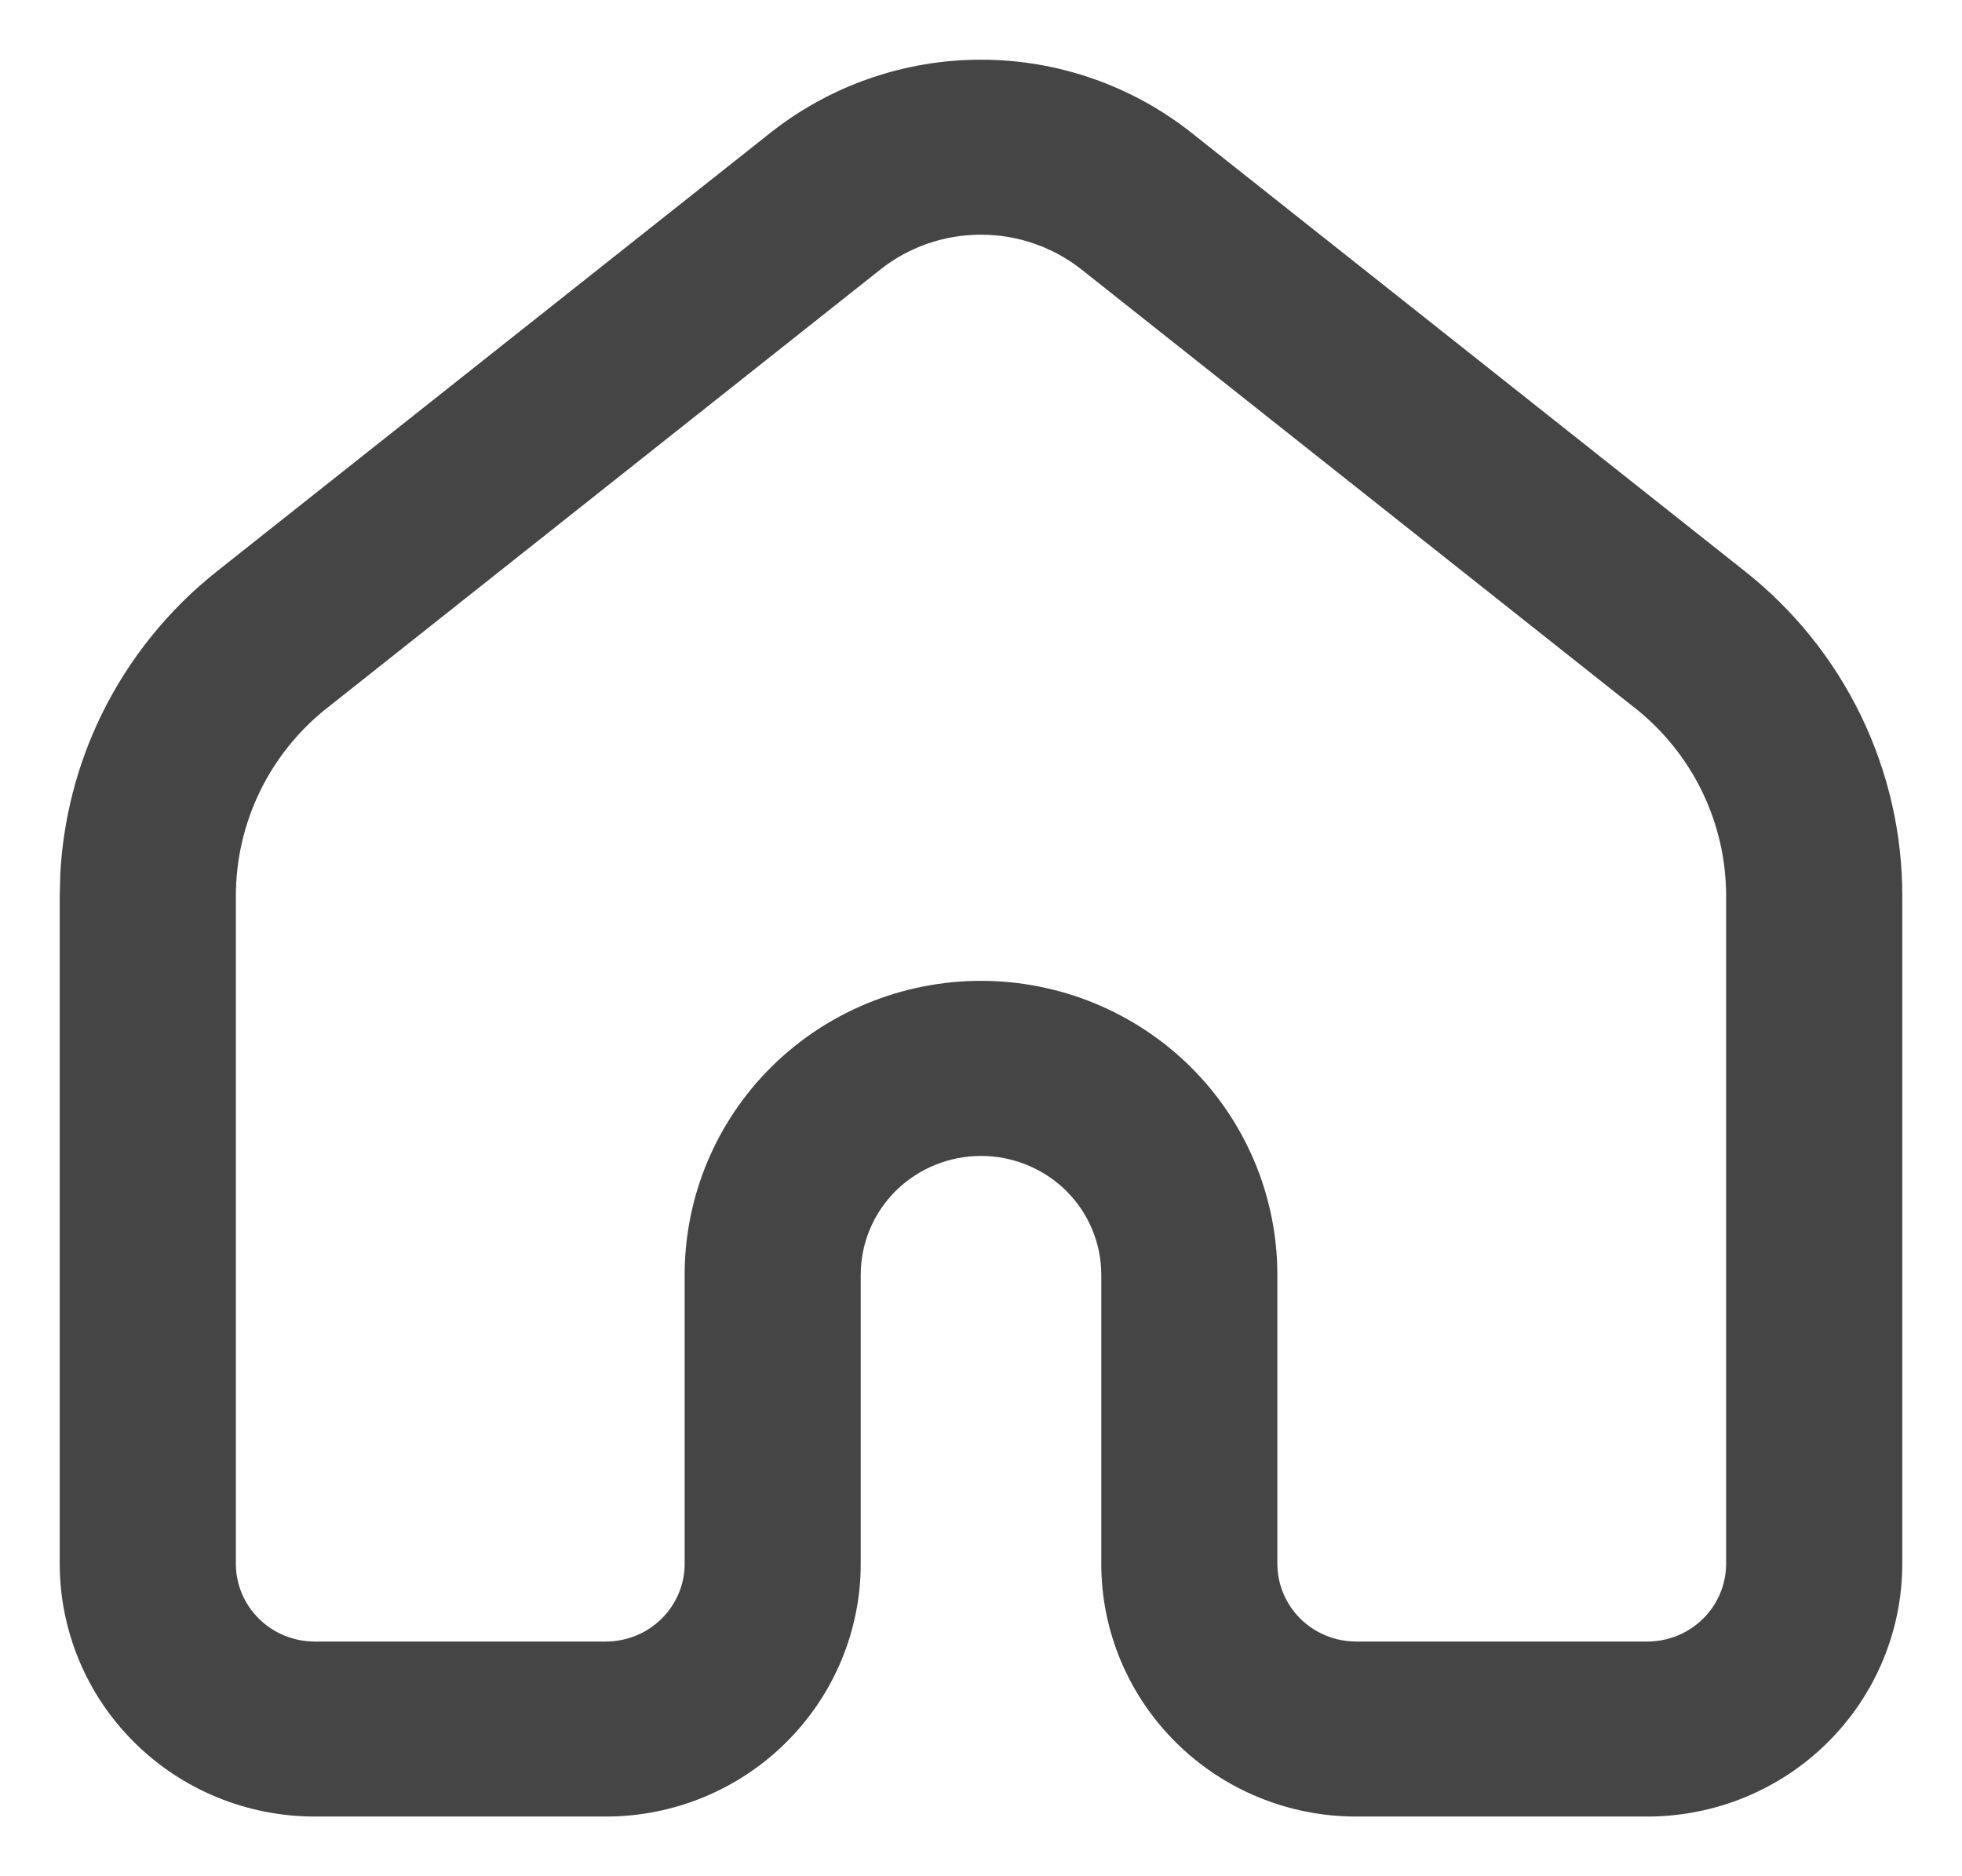 <?xml version="1.0" encoding="UTF-8"?> <svg xmlns="http://www.w3.org/2000/svg" width="23" height="22" viewBox="0 0 23 22" fill="none"><path d="M11.502 0.85C12.366 0.85 13.205 1.143 13.88 1.679L20.352 6.808C20.915 7.251 21.368 7.814 21.68 8.456C21.991 9.098 22.152 9.801 22.15 10.514V18.338C22.149 19.084 21.85 19.799 21.318 20.326C20.787 20.853 20.066 21.149 19.314 21.15H15.896C15.144 21.15 14.423 20.853 13.892 20.326C13.36 19.799 13.06 19.084 13.06 18.338V14.948C13.06 14.539 12.896 14.146 12.604 13.856C12.311 13.567 11.914 13.404 11.5 13.404C11.086 13.404 10.689 13.567 10.396 13.856C10.104 14.146 9.94 14.539 9.94 14.948V18.338C9.94 19.084 9.64 19.799 9.108 20.326C8.577 20.853 7.856 21.15 7.104 21.15H3.686C2.934 21.149 2.213 20.853 1.682 20.326C1.15 19.799 0.851 19.084 0.85 18.338V10.514L0.857 10.247C0.891 9.626 1.048 9.018 1.32 8.456C1.632 7.814 2.085 7.251 2.647 6.808L9.123 1.676C9.799 1.141 10.638 0.849 11.502 0.85ZM11.502 2.602C11.039 2.601 10.588 2.756 10.227 3.043L3.749 8.178H3.748C3.394 8.457 3.107 8.812 2.911 9.217C2.715 9.621 2.614 10.065 2.615 10.514V18.337C2.615 18.618 2.728 18.887 2.929 19.086C3.129 19.285 3.402 19.397 3.687 19.398H7.104C7.389 19.397 7.662 19.285 7.862 19.086C8.063 18.887 8.176 18.617 8.176 18.337V14.948C8.176 14.073 8.526 13.234 9.149 12.616C9.773 11.998 10.619 11.651 11.5 11.651C12.381 11.651 13.227 11.998 13.851 12.616C14.474 13.234 14.824 14.073 14.824 14.948V18.337C14.825 18.617 14.937 18.887 15.138 19.086C15.338 19.285 15.611 19.397 15.896 19.398H19.314C19.598 19.397 19.871 19.285 20.071 19.086C20.272 18.887 20.384 18.618 20.385 18.337V10.514C20.386 10.065 20.285 9.621 20.089 9.217C19.893 8.812 19.606 8.457 19.252 8.178H19.251L12.776 3.046C12.415 2.759 11.965 2.602 11.502 2.602Z" fill="#464545" stroke="#464545" stroke-width="0.3" stroke-linejoin="round"></path></svg> 